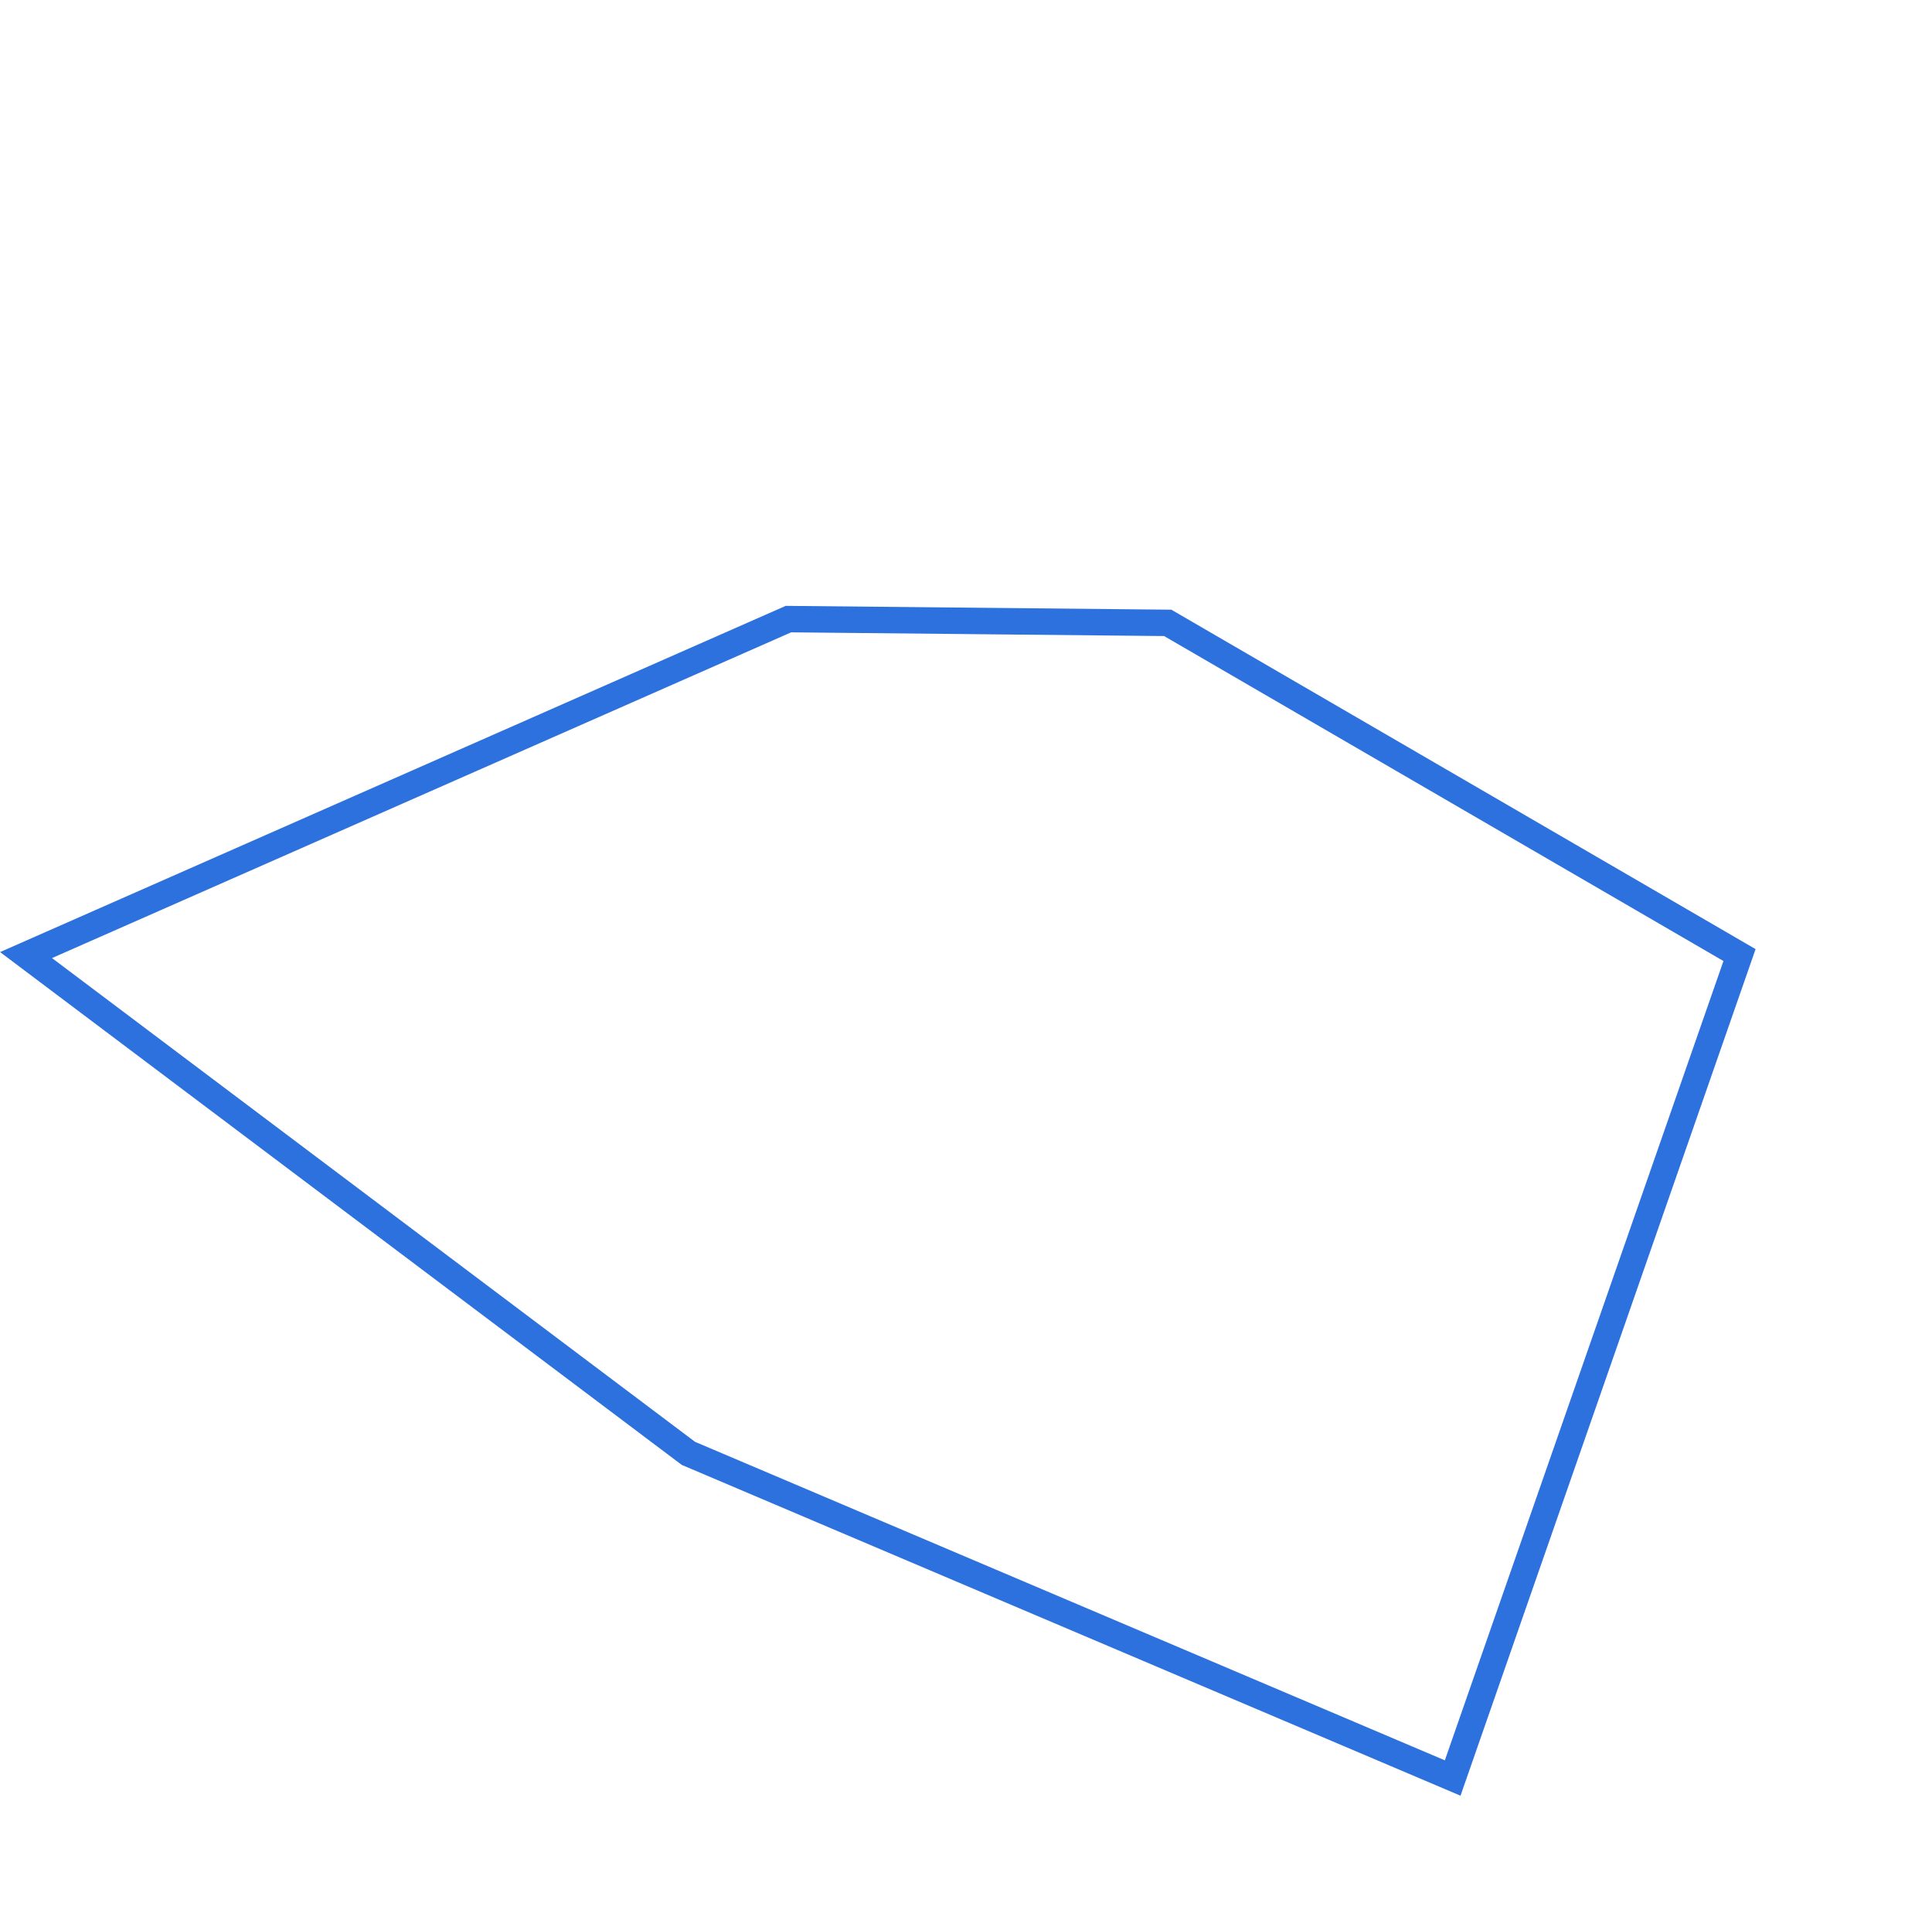 <svg data-name="Lager 2" xmlns="http://www.w3.org/2000/svg" viewBox="0 0 511.9 506"><g data-name="Lager 1"><path d="M258.9 1A250.4 250.4 0 0 1 437 74.8a251.3 251.3 0 0 1 54 276.3 251.3 251.3 0 0 1-330.3 134.1A251.3 251.3 0 0 1 26.7 154.9 251.3 251.3 0 0 1 258.9 1Zm0-1a253 253 0 1 0 0 506 253 253 0 0 0 0-506Z" style="fill:none;stroke-width:0"/><path style="stroke:#2c71dd;stroke-miterlimit:10;stroke-width:7px;fill:none" d="m208.9 164 100.5 1 151.5 88-76 218-202.5-86L6.9 253l202-89z"/></g></svg>